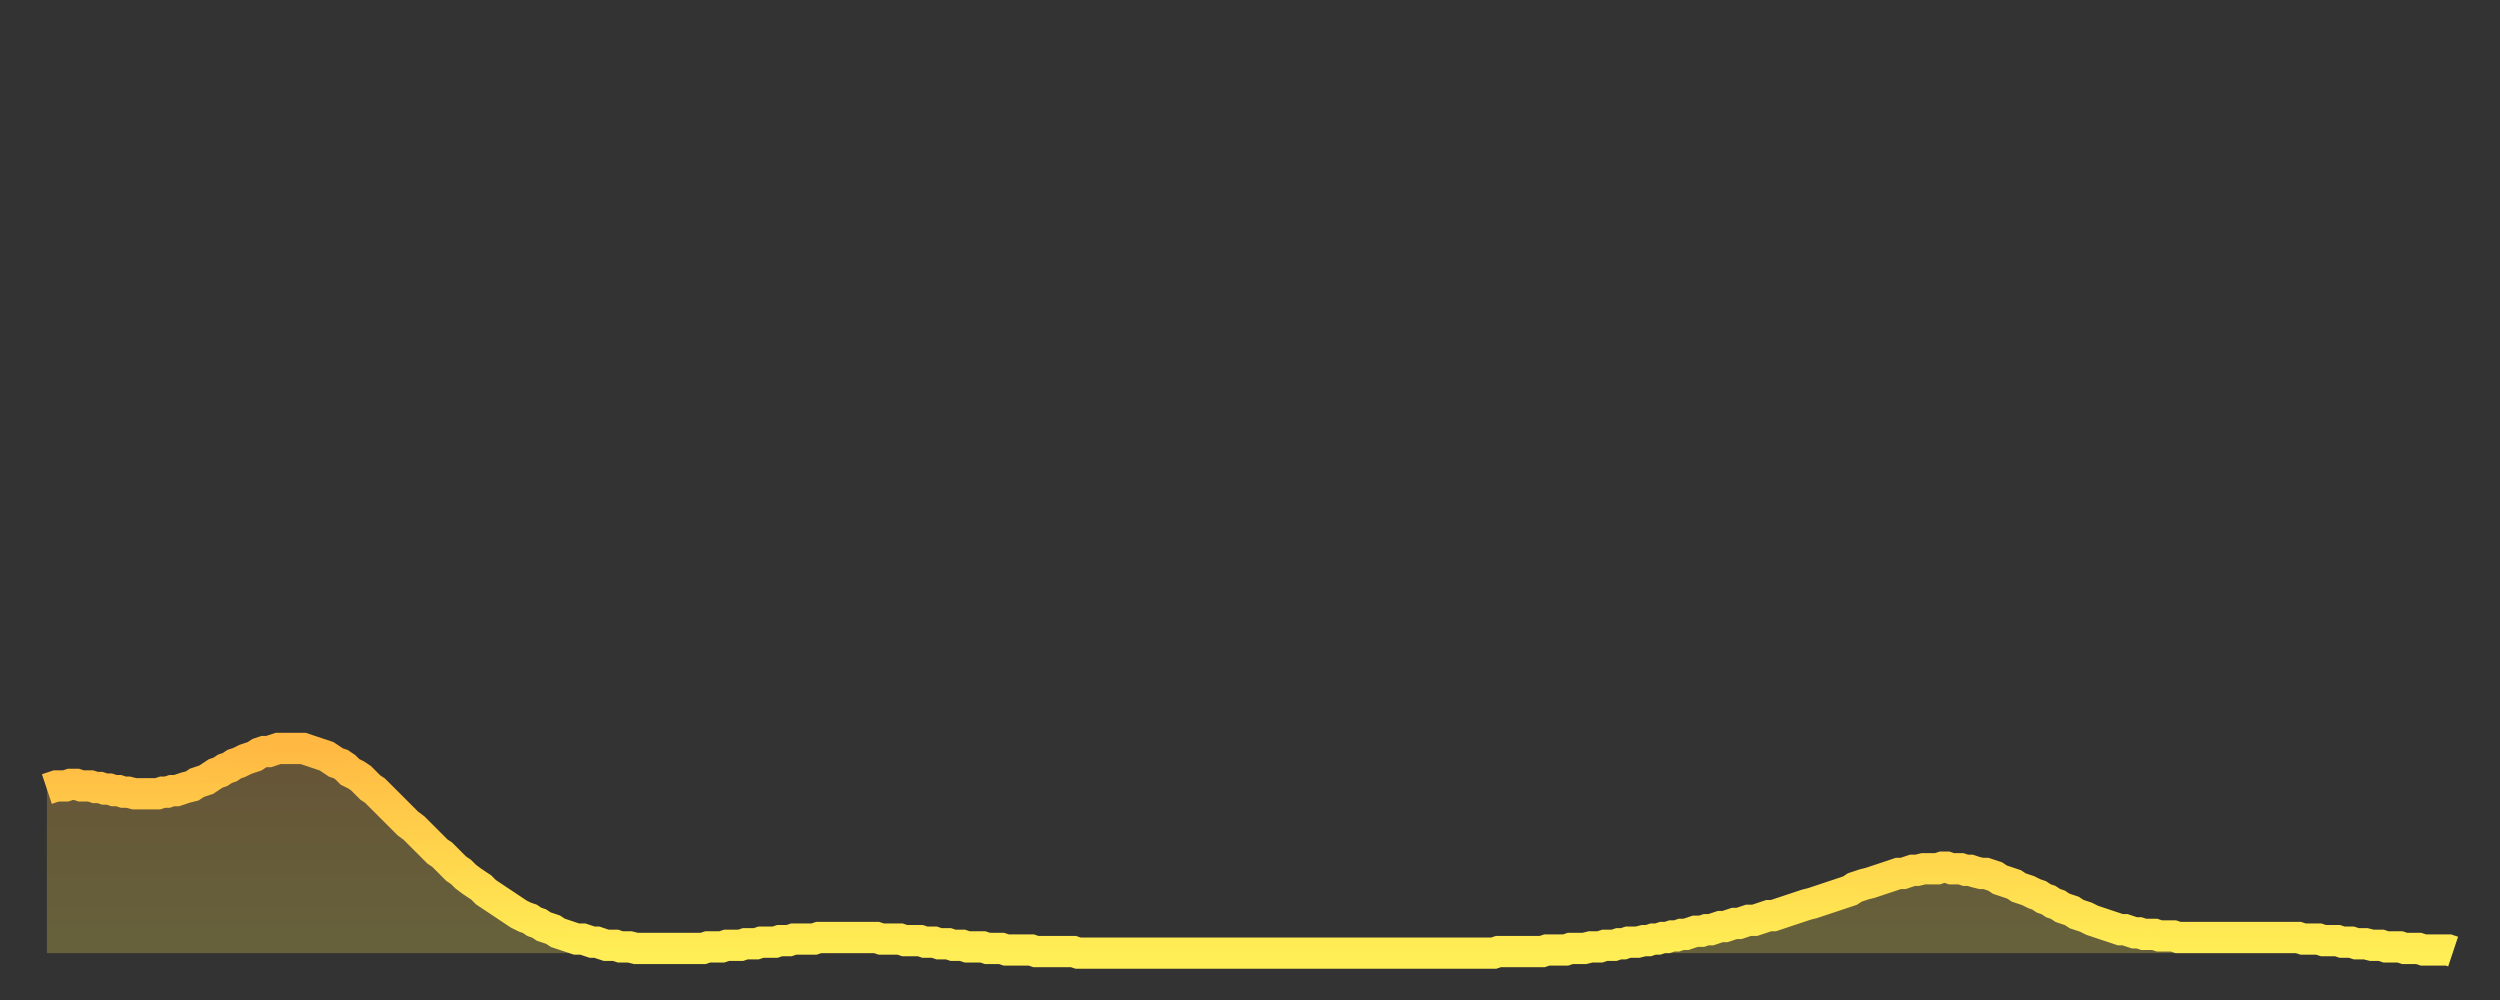 <?xml version="1.0" encoding="utf-8" ?>
<svg baseProfile="full" height="64" version="1.1" width="160" xmlns="http://www.w3.org/2000/svg" xmlns:ev="http://www.w3.org/2001/xml-events" xmlns:xlink="http://www.w3.org/1999/xlink"><rect width="100%" height="100%" fill="#333333" stroke="none"/><defs><linearGradient id="id549606" x1="0" x2="0" y1="0" y2="1"><stop offset="0%" stop-color="#ffb943" /><stop offset="50%" stop-color="#ffd44c" /><stop offset="100%" stop-color="#ffee55" /></linearGradient></defs><g transform="translate(3,3)"><g><path d="M 0.0 47.5 0.3 47.4 0.6 47.3 0.9 47.3 1.2 47.3 1.5 47.2 1.9 47.2 2.2 47.3 2.5 47.3 2.8 47.3 3.1 47.4 3.4 47.4 3.7 47.5 4.0 47.5 4.3 47.6 4.6 47.6 4.9 47.7 5.2 47.7 5.6 47.8 5.9 47.8 6.2 47.8 6.5 47.8 6.8 47.8 7.1 47.8 7.4 47.7 7.7 47.7 8.0 47.6 8.3 47.6 8.6 47.5 8.9 47.4 9.3 47.3 9.6 47.1 9.9 47.0 10.2 46.9 10.5 46.7 10.8 46.5 11.1 46.4 11.4 46.2 11.7 46.1 12.0 45.9 12.3 45.8 12.7 45.6 13.0 45.5 13.3 45.4 13.6 45.2 13.9 45.1 14.2 45.1 14.5 45.0 14.8 44.9 15.1 44.9 15.4 44.9 15.7 44.9 16.0 44.9 16.4 44.9 16.7 45.0 17.0 45.1 17.3 45.2 17.6 45.3 17.9 45.4 18.2 45.6 18.5 45.8 18.8 45.9 19.1 46.1 19.4 46.4 19.8 46.6 20.1 46.8 20.4 47.1 20.7 47.4 21.0 47.6 21.3 47.9 21.6 48.2 21.9 48.5 22.2 48.8 22.5 49.1 22.8 49.4 23.1 49.7 23.5 50.0 23.8 50.3 24.1 50.6 24.4 50.9 24.7 51.2 25.0 51.5 25.3 51.7 25.6 52.0 25.9 52.3 26.2 52.6 26.5 52.8 26.8 53.1 27.2 53.4 27.5 53.6 27.8 53.8 28.1 54.1 28.4 54.3 28.7 54.5 29.0 54.7 29.3 54.9 29.6 55.1 29.9 55.3 30.2 55.5 30.6 55.7 30.9 55.8 31.2 56.0 31.5 56.1 31.8 56.3 32.1 56.4 32.4 56.5 32.7 56.7 33.0 56.8 33.3 56.9 33.6 57.0 33.9 57.1 34.3 57.1 34.6 57.2 34.9 57.3 35.2 57.3 35.5 57.4 35.8 57.5 36.1 57.5 36.4 57.5 36.7 57.6 37.0 57.6 37.3 57.6 37.7 57.7 38.0 57.7 38.3 57.7 38.6 57.7 38.9 57.7 39.2 57.7 39.5 57.7 39.8 57.7 40.1 57.7 40.4 57.7 40.7 57.7 41.0 57.7 41.4 57.7 41.7 57.7 42.0 57.7 42.3 57.6 42.6 57.6 42.9 57.6 43.2 57.6 43.5 57.5 43.8 57.5 44.1 57.5 44.4 57.5 44.7 57.4 45.1 57.4 45.4 57.4 45.7 57.3 46.0 57.3 46.3 57.3 46.6 57.3 46.9 57.2 47.2 57.2 47.5 57.2 47.8 57.1 48.1 57.1 48.5 57.1 48.8 57.1 49.1 57.1 49.4 57.0 49.7 57.0 50.0 57.0 50.3 57.0 50.6 57.0 50.9 57.0 51.2 57.0 51.5 57.0 51.8 57.0 52.2 57.0 52.5 57.0 52.8 57.0 53.1 57.0 53.4 57.1 53.7 57.1 54.0 57.1 54.3 57.1 54.6 57.1 54.9 57.2 55.2 57.2 55.6 57.2 55.9 57.2 56.2 57.3 56.5 57.3 56.8 57.3 57.1 57.4 57.4 57.4 57.7 57.4 58.0 57.5 58.3 57.5 58.6 57.5 58.9 57.6 59.3 57.6 59.6 57.6 59.9 57.6 60.2 57.7 60.5 57.7 60.8 57.7 61.1 57.7 61.4 57.8 61.7 57.8 62.0 57.8 62.3 57.8 62.6 57.8 63.0 57.8 63.3 57.9 63.6 57.9 63.9 57.9 64.2 57.9 64.5 57.9 64.8 57.9 65.1 57.9 65.4 57.9 65.7 57.9 66.0 58.0 66.4 58.0 66.7 58.0 67.0 58.0 67.3 58.0 67.6 58.0 67.9 58.0 68.2 58.0 68.5 58.0 68.8 58.0 69.1 58.0 69.4 58.0 69.7 58.0 70.1 58.0 70.4 58.0 70.7 58.0 71.0 58.0 71.3 58.0 71.6 58.0 71.9 58.0 72.2 58.0 72.5 58.0 72.8 58.0 73.1 58.0 73.5 58.0 73.8 58.0 74.1 58.0 74.4 58.0 74.7 58.0 75.0 58.0 75.3 58.0 75.6 58.0 75.9 58.0 76.2 58.0 76.5 58.0 76.8 58.0 77.2 58.0 77.5 58.0 77.8 58.0 78.1 58.0 78.4 58.0 78.7 58.0 79.0 58.0 79.3 58.0 79.6 58.0 79.9 58.0 80.2 58.0 80.5 58.0 80.9 58.0 81.2 58.0 81.5 58.0 81.8 58.0 82.1 58.0 82.4 58.0 82.7 58.0 83.0 58.0 83.3 58.0 83.6 58.0 83.9 58.0 84.3 58.0 84.6 58.0 84.9 58.0 85.2 58.0 85.5 58.0 85.8 58.0 86.1 58.0 86.4 58.0 86.7 58.0 87.0 58.0 87.3 58.0 87.6 58.0 88.0 58.0 88.3 58.0 88.6 58.0 88.9 58.0 89.2 58.0 89.5 58.0 89.8 58.0 90.1 58.0 90.4 58.0 90.7 58.0 91.0 58.0 91.4 58.0 91.7 58.0 92.0 58.0 92.3 58.0 92.6 58.0 92.9 57.9 93.2 57.9 93.5 57.9 93.8 57.9 94.1 57.9 94.4 57.9 94.7 57.9 95.1 57.9 95.4 57.9 95.7 57.9 96.0 57.8 96.3 57.8 96.6 57.8 96.9 57.8 97.2 57.8 97.5 57.7 97.8 57.7 98.1 57.7 98.4 57.7 98.8 57.6 99.1 57.6 99.4 57.6 99.7 57.5 100.0 57.5 100.3 57.5 100.6 57.4 100.9 57.4 101.2 57.3 101.5 57.3 101.8 57.3 102.2 57.2 102.5 57.2 102.8 57.1 103.1 57.1 103.4 57.0 103.7 57.0 104.0 56.9 104.3 56.9 104.6 56.8 104.9 56.8 105.2 56.7 105.5 56.6 105.9 56.6 106.2 56.5 106.5 56.5 106.8 56.4 107.1 56.3 107.4 56.3 107.7 56.2 108.0 56.1 108.3 56.1 108.6 56.0 108.9 55.9 109.3 55.9 109.6 55.8 109.9 55.7 110.2 55.6 110.5 55.6 110.8 55.5 111.1 55.4 111.4 55.3 111.7 55.2 112.0 55.1 112.3 55.0 112.6 54.9 113.0 54.8 113.3 54.7 113.6 54.6 113.9 54.5 114.2 54.4 114.5 54.3 114.8 54.2 115.1 54.1 115.4 54.0 115.7 53.8 116.0 53.7 116.3 53.6 116.7 53.5 117.0 53.4 117.3 53.3 117.6 53.2 117.9 53.1 118.2 53.0 118.5 52.9 118.8 52.9 119.1 52.8 119.4 52.7 119.7 52.7 120.1 52.6 120.4 52.6 120.7 52.6 121.0 52.6 121.3 52.5 121.6 52.5 121.9 52.6 122.2 52.6 122.5 52.6 122.8 52.7 123.1 52.7 123.4 52.8 123.8 52.9 124.1 52.9 124.4 53.0 124.7 53.1 125.0 53.3 125.3 53.4 125.6 53.5 125.9 53.6 126.2 53.8 126.5 53.9 126.8 54.0 127.2 54.2 127.5 54.3 127.8 54.5 128.1 54.6 128.4 54.8 128.7 54.9 129.0 55.1 129.3 55.2 129.6 55.3 129.9 55.5 130.2 55.6 130.5 55.7 130.9 55.9 131.2 56.0 131.5 56.1 131.8 56.2 132.1 56.3 132.4 56.4 132.7 56.5 133.0 56.5 133.3 56.6 133.6 56.7 133.9 56.7 134.2 56.8 134.6 56.8 134.9 56.8 135.2 56.9 135.5 56.9 135.8 56.9 136.1 56.9 136.4 57.0 136.7 57.0 137.0 57.0 137.3 57.0 137.6 57.0 138.0 57.0 138.3 57.0 138.6 57.0 138.9 57.0 139.2 57.0 139.5 57.0 139.8 57.0 140.1 57.0 140.4 57.0 140.7 57.0 141.0 57.0 141.3 57.0 141.7 57.0 142.0 57.0 142.3 57.0 142.6 57.0 142.9 57.0 143.2 57.0 143.5 57.0 143.8 57.0 144.1 57.0 144.4 57.1 144.7 57.1 145.1 57.1 145.4 57.1 145.7 57.2 146.0 57.2 146.3 57.2 146.6 57.2 146.9 57.3 147.2 57.3 147.5 57.3 147.8 57.4 148.1 57.4 148.4 57.4 148.8 57.5 149.1 57.5 149.4 57.5 149.7 57.6 150.0 57.6 150.3 57.6 150.6 57.6 150.9 57.7 151.2 57.7 151.5 57.7 151.8 57.7 152.1 57.8 152.5 57.8 152.8 57.8 153.1 57.8 153.4 57.8 153.7 57.8 154.0 57.9" fill="none" id="graph-curve" opacity="1" stroke="url(#id549606)" stroke-width="2" /><path d="M 0 58 L 0.0 47.5 0.3 47.4 0.6 47.3 0.9 47.3 1.2 47.3 1.5 47.2 1.9 47.2 2.2 47.3 2.5 47.3 2.8 47.3 3.1 47.4 3.4 47.4 3.7 47.5 4.0 47.5 4.3 47.6 4.6 47.6 4.9 47.7 5.2 47.7 5.6 47.8 5.9 47.8 6.2 47.8 6.5 47.8 6.8 47.8 7.1 47.8 7.4 47.7 7.7 47.7 8.0 47.6 8.3 47.6 8.6 47.5 8.9 47.4 9.3 47.3 9.6 47.1 9.9 47.0 10.2 46.9 10.5 46.7 10.8 46.5 11.1 46.4 11.4 46.2 11.7 46.1 12.0 45.9 12.3 45.8 12.7 45.6 13.0 45.5 13.3 45.4 13.6 45.2 13.9 45.1 14.2 45.1 14.5 45.0 14.8 44.9 15.1 44.9 15.4 44.9 15.7 44.9 16.0 44.9 16.4 44.9 16.7 45.0 17.0 45.1 17.3 45.2 17.6 45.3 17.9 45.4 18.2 45.6 18.5 45.8 18.8 45.9 19.1 46.1 19.4 46.4 19.8 46.6 20.1 46.8 20.4 47.1 20.7 47.4 21.0 47.6 21.3 47.9 21.6 48.2 21.9 48.5 22.2 48.8 22.5 49.1 22.8 49.4 23.1 49.7 23.5 50.0 23.8 50.3 24.1 50.6 24.4 50.9 24.7 51.2 25.0 51.5 25.3 51.7 25.6 52.0 25.9 52.3 26.2 52.6 26.5 52.8 26.8 53.1 27.2 53.4 27.5 53.6 27.8 53.8 28.1 54.1 28.4 54.3 28.7 54.5 29.0 54.7 29.3 54.9 29.6 55.1 29.9 55.3 30.2 55.5 30.6 55.7 30.9 55.8 31.2 56.0 31.5 56.1 31.8 56.3 32.1 56.4 32.4 56.5 32.7 56.7 33.0 56.8 33.3 56.9 33.6 57.0 33.9 57.1 34.3 57.1 34.6 57.2 34.9 57.3 35.2 57.3 35.5 57.4 35.8 57.5 36.1 57.5 36.4 57.5 36.7 57.6 37.0 57.6 37.3 57.6 37.7 57.7 38.0 57.7 38.3 57.7 38.6 57.7 38.9 57.7 39.2 57.7 39.5 57.7 39.8 57.7 40.1 57.7 40.4 57.7 40.7 57.7 41.0 57.7 41.4 57.7 41.7 57.7 42.0 57.7 42.3 57.6 42.6 57.6 42.9 57.6 43.2 57.6 43.5 57.5 43.8 57.5 44.1 57.5 44.4 57.5 44.7 57.4 45.1 57.4 45.4 57.4 45.7 57.3 46.0 57.3 46.3 57.3 46.6 57.3 46.9 57.2 47.2 57.2 47.5 57.2 47.8 57.1 48.1 57.1 48.5 57.1 48.8 57.1 49.1 57.1 49.4 57.0 49.7 57.0 50.0 57.0 50.3 57.0 50.6 57.0 50.9 57.0 51.2 57.0 51.5 57.0 51.8 57.0 52.2 57.0 52.5 57.0 52.8 57.0 53.1 57.0 53.4 57.1 53.7 57.1 54.0 57.1 54.3 57.1 54.6 57.1 54.9 57.2 55.2 57.2 55.6 57.2 55.9 57.2 56.2 57.3 56.5 57.3 56.8 57.3 57.1 57.4 57.4 57.4 57.7 57.4 58.0 57.5 58.3 57.5 58.6 57.5 58.9 57.6 59.3 57.6 59.6 57.6 59.9 57.6 60.2 57.7 60.5 57.7 60.8 57.7 61.1 57.7 61.4 57.8 61.7 57.8 62.0 57.8 62.3 57.8 62.6 57.8 63.0 57.8 63.3 57.9 63.6 57.9 63.9 57.9 64.2 57.9 64.5 57.9 64.8 57.9 65.1 57.9 65.4 57.9 65.7 57.9 66.0 58.0 66.4 58.0 66.7 58.0 67.0 58.0 67.3 58.0 67.6 58.0 67.9 58.0 68.2 58.0 68.5 58.0 68.8 58.0 69.1 58.0 69.4 58.0 69.7 58.0 70.1 58.0 70.4 58.0 70.7 58.0 71.0 58.0 71.3 58.0 71.6 58.0 71.9 58.0 72.2 58.0 72.5 58.0 72.8 58.0 73.1 58.0 73.5 58.0 73.8 58.0 74.1 58.0 74.4 58.0 74.7 58.0 75.0 58.0 75.3 58.0 75.6 58.0 75.9 58.0 76.2 58.0 76.5 58.0 76.8 58.0 77.2 58.0 77.5 58.0 77.8 58.0 78.1 58.0 78.4 58.0 78.7 58.0 79.0 58.0 79.3 58.0 79.6 58.0 79.9 58.0 80.2 58.0 80.5 58.0 80.9 58.0 81.2 58.0 81.5 58.0 81.8 58.0 82.1 58.0 82.4 58.0 82.7 58.0 83.0 58.0 83.3 58.0 83.6 58.0 83.9 58.0 84.3 58.0 84.6 58.0 84.9 58.0 85.2 58.0 85.5 58.0 85.8 58.0 86.1 58.0 86.4 58.0 86.7 58.0 87.0 58.0 87.3 58.0 87.6 58.0 88.0 58.0 88.3 58.0 88.6 58.0 88.9 58.0 89.2 58.0 89.5 58.0 89.8 58.0 90.1 58.0 90.4 58.0 90.7 58.0 91.0 58.0 91.4 58.0 91.7 58.0 92.0 58.0 92.3 58.0 92.6 58.0 92.9 57.9 93.2 57.9 93.5 57.9 93.8 57.9 94.1 57.9 94.4 57.9 94.7 57.9 95.1 57.9 95.4 57.9 95.7 57.9 96.0 57.8 96.3 57.8 96.6 57.8 96.9 57.8 97.2 57.8 97.5 57.7 97.8 57.7 98.1 57.7 98.4 57.7 98.8 57.6 99.1 57.6 99.4 57.6 99.7 57.5 100.0 57.5 100.3 57.5 100.6 57.4 100.9 57.4 101.2 57.3 101.5 57.3 101.8 57.3 102.2 57.2 102.5 57.2 102.8 57.1 103.1 57.1 103.4 57.0 103.7 57.0 104.0 56.9 104.3 56.9 104.6 56.8 104.9 56.8 105.2 56.7 105.5 56.6 105.9 56.6 106.2 56.5 106.5 56.5 106.8 56.4 107.1 56.3 107.4 56.3 107.7 56.2 108.0 56.1 108.3 56.1 108.6 56.0 108.9 55.9 109.3 55.9 109.6 55.8 109.9 55.7 110.2 55.6 110.5 55.6 110.8 55.5 111.1 55.4 111.4 55.3 111.7 55.2 112.0 55.1 112.3 55.0 112.6 54.9 113.0 54.8 113.3 54.7 113.6 54.6 113.9 54.5 114.2 54.4 114.5 54.3 114.8 54.2 115.1 54.1 115.4 54.0 115.7 53.8 116.0 53.7 116.3 53.6 116.7 53.5 117.0 53.4 117.3 53.3 117.6 53.2 117.9 53.1 118.2 53.0 118.5 52.9 118.8 52.9 119.1 52.8 119.4 52.7 119.7 52.7 120.1 52.6 120.4 52.6 120.7 52.6 121.0 52.6 121.3 52.5 121.6 52.5 121.9 52.6 122.2 52.6 122.5 52.6 122.8 52.7 123.1 52.7 123.4 52.8 123.8 52.9 124.1 52.9 124.4 53.0 124.7 53.1 125.0 53.3 125.3 53.4 125.6 53.5 125.9 53.6 126.2 53.8 126.5 53.9 126.8 54.0 127.2 54.2 127.5 54.3 127.8 54.5 128.1 54.6 128.4 54.8 128.7 54.9 129.0 55.1 129.3 55.2 129.6 55.3 129.9 55.5 130.2 55.6 130.5 55.7 130.9 55.9 131.2 56.0 131.5 56.1 131.8 56.2 132.1 56.3 132.4 56.4 132.7 56.5 133.0 56.5 133.3 56.6 133.6 56.7 133.9 56.7 134.2 56.8 134.6 56.8 134.9 56.8 135.2 56.9 135.5 56.9 135.8 56.9 136.1 56.9 136.4 57.0 136.7 57.0 137.0 57.0 137.3 57.0 137.6 57.0 138.0 57.0 138.3 57.0 138.6 57.0 138.9 57.0 139.2 57.0 139.5 57.0 139.8 57.0 140.1 57.0 140.4 57.0 140.7 57.0 141.0 57.0 141.3 57.0 141.7 57.0 142.0 57.0 142.3 57.0 142.6 57.0 142.9 57.0 143.2 57.0 143.5 57.0 143.8 57.0 144.1 57.0 144.4 57.1 144.7 57.1 145.1 57.1 145.4 57.1 145.7 57.2 146.0 57.2 146.3 57.2 146.6 57.2 146.9 57.3 147.2 57.3 147.5 57.3 147.8 57.4 148.1 57.4 148.4 57.4 148.8 57.5 149.1 57.5 149.4 57.5 149.7 57.6 150.0 57.6 150.3 57.6 150.6 57.6 150.9 57.7 151.2 57.7 151.5 57.7 151.8 57.7 152.1 57.8 152.5 57.8 152.8 57.8 153.1 57.8 153.4 57.8 153.7 57.8 154.0 57.9 154 58" fill="url(#id549606)" fill-opacity=".25" id="graph-shadow" /></g></g></svg>